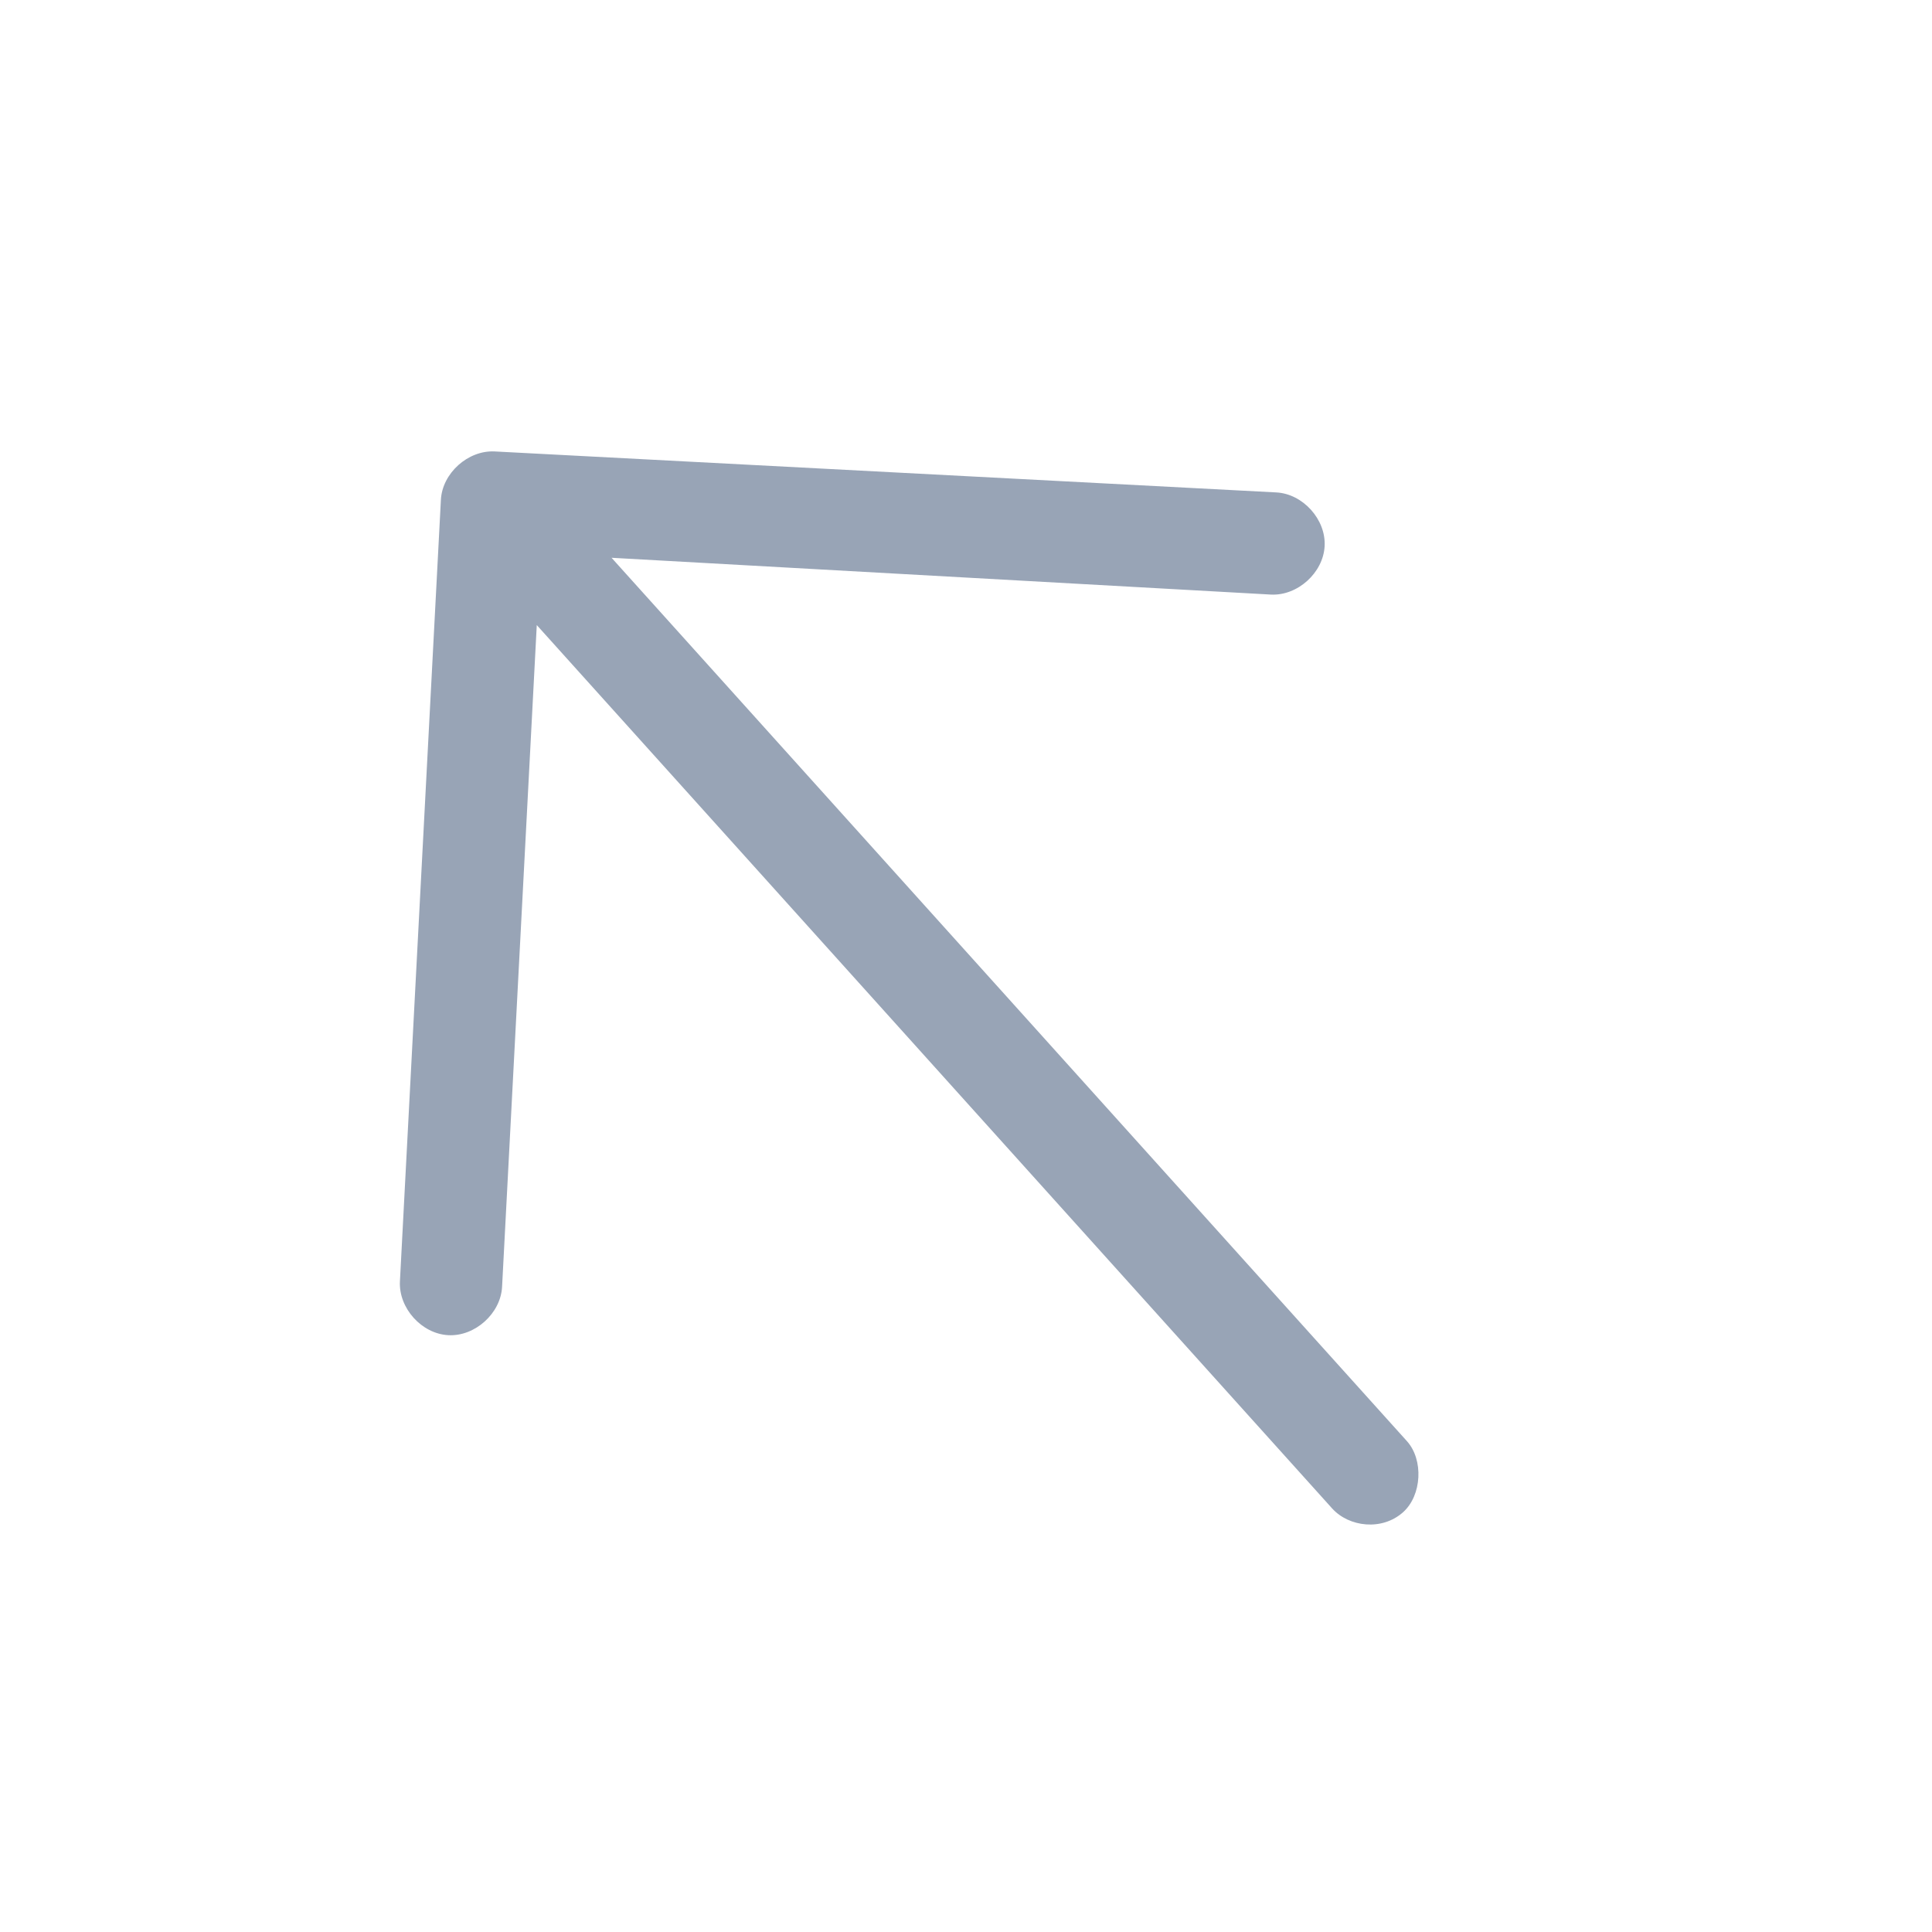 <svg width="24" height="24" viewBox="0 0 24 24" fill="none" xmlns="http://www.w3.org/2000/svg">
    <path d="M6.145 5.608L15.854 6.117C16.185 6.134 16.473 6.453 16.455 6.784C16.438 7.115 16.119 7.403 15.788 7.386L7.597 6.929L17.477 17.902C17.686 18.134 17.663 18.575 17.431 18.784C17.169 19.02 16.757 18.97 16.548 18.738L6.668 7.765L6.237 15.985C6.22 16.316 5.9 16.604 5.569 16.586C5.238 16.569 4.951 16.25 4.968 15.918L5.477 6.209C5.494 5.878 5.814 5.591 6.145 5.608Z" fill="#98A4B6"/>
</svg>
